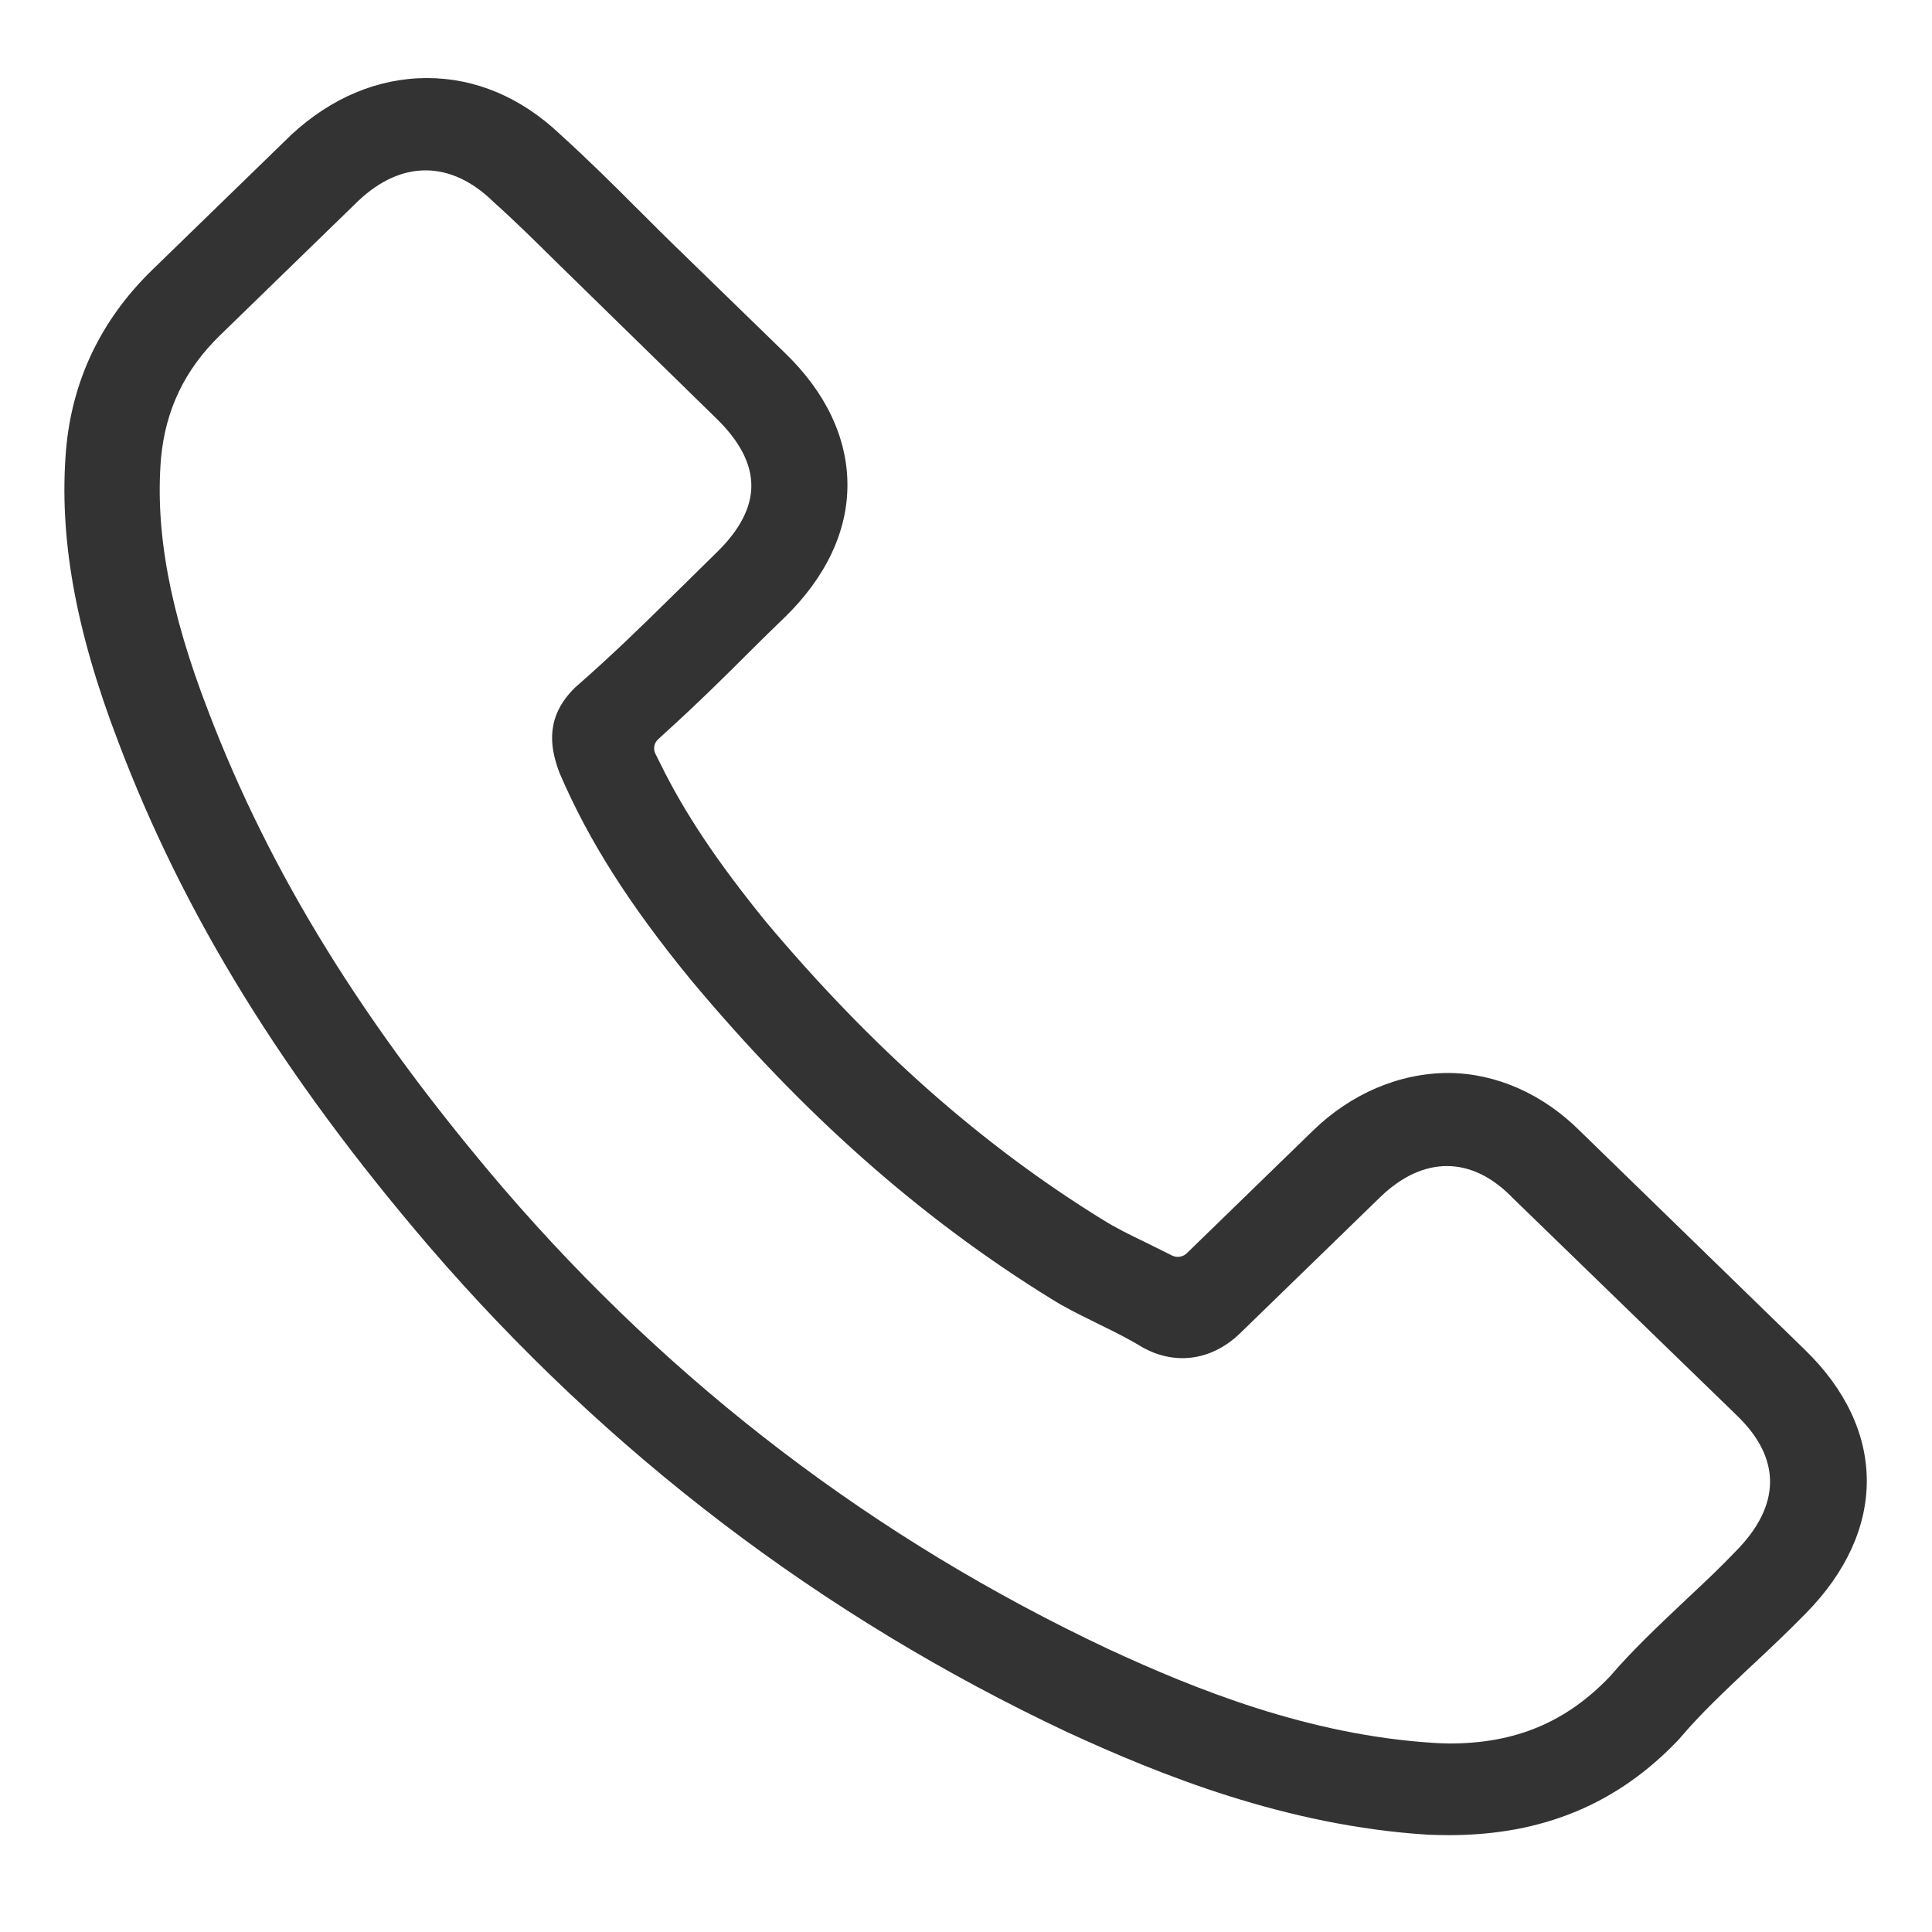 <?xml version="1.0" encoding="utf-8"?>
<!-- Generator: Adobe Illustrator 16.0.0, SVG Export Plug-In . SVG Version: 6.00 Build 0)  -->
<!DOCTYPE svg PUBLIC "-//W3C//DTD SVG 1.1//EN" "http://www.w3.org/Graphics/SVG/1.1/DTD/svg11.dtd">
<svg version="1.1" id="Calque_1" xmlns="http://www.w3.org/2000/svg" xmlns:xlink="http://www.w3.org/1999/xlink" x="0px" y="0px"
	 width="30px" height="30px" viewBox="0 0 30 30" enable-background="new 0 0 30 30" xml:space="preserve">
<g id="Picto-click-to-call" transform="translate(16, 114)">
	<g id="Fill-1">
		<path fill="#333333" d="M10.188-89.168l-0.066,0.063c-0.362,0.342-0.773,0.729-1.125,1.139c-0.681,0.712-1.47,1.039-2.49,1.039
			c-0.071,0-0.146-0.004-0.225-0.008c-1.965-0.12-3.735-0.84-5.064-1.455c-3.619-1.702-6.782-4.111-9.405-7.162
			c-2.164-2.531-3.62-4.889-4.584-7.418c-0.59-1.532-0.822-2.775-0.729-3.914c0.07-0.754,0.37-1.377,0.915-1.908l2.152-2.092
			c0.676-0.637,1.442-0.626,2.102,0.025c0.317,0.283,0.632,0.594,0.981,0.939l2.482,2.426c0.355,0.348,0.535,0.695,0.535,1.036
			s-0.181,0.688-0.538,1.036l-0.659,0.648c-0.494,0.486-0.961,0.944-1.537,1.447c-0.466,0.453-0.389,0.914-0.268,1.266l0.024,0.065
			c0.447,1.042,1.075,2.034,2.036,3.208c1.734,2.079,3.564,3.7,5.593,4.953c0.213,0.135,0.436,0.244,0.631,0.34l0.15,0.075
			c0.229,0.111,0.438,0.216,0.657,0.35l0.052,0.026c0.492,0.244,1.033,0.15,1.449-0.254l2.173-2.111
			c0.668-0.648,1.427-0.649,2.064,0.016l3.485,3.381c0.684,0.665,0.674,1.391-0.024,2.098
			C10.725-89.673,10.482-89.442,10.188-89.168 M11.137-88.077l0.08-0.074c0.274-0.256,0.554-0.521,0.819-0.792
			c1.272-1.288,1.269-2.858-0.011-4.099l-3.48-3.385c-0.578-0.582-1.305-0.906-2.049-0.912c-0.765,0-1.516,0.319-2.111,0.898
			L2.43-94.541c-0.061,0.06-0.155,0.075-0.232,0.036l-0.435-0.216c-0.217-0.104-0.437-0.213-0.635-0.336
			c-1.886-1.163-3.599-2.681-5.24-4.636c-0.758-0.934-1.262-1.689-1.638-2.457l-0.073-0.146c-0.038-0.076-0.02-0.168,0.043-0.225
			l0.123-0.113c0.487-0.441,0.933-0.882,1.312-1.261c0.172-0.172,0.353-0.349,0.533-0.522c0.635-0.619,0.971-1.328,0.971-2.052
			c0-0.729-0.335-1.438-0.97-2.05l-1.733-1.685c-0.165-0.16-0.321-0.317-0.485-0.481l-0.107-0.106
			c-0.327-0.329-0.757-0.753-1.165-1.122c-0.603-0.573-1.316-0.875-2.068-0.875c-0.758,0-1.486,0.304-2.108,0.881l-2.161,2.1
			c-0.794,0.773-1.244,1.714-1.337,2.797c-0.111,1.351,0.146,2.789,0.809,4.523c1.017,2.688,2.551,5.18,4.83,7.842
			c2.761,3.207,6.093,5.744,9.903,7.539c1.453,0.67,3.406,1.457,5.605,1.595c0.105,0.004,0.215,0.007,0.33,0.007
			c1.453,0,2.621-0.486,3.569-1.489l0.039-0.045C10.414-87.394,10.766-87.726,11.137-88.077"/>
	</g>
</g>
</svg>
